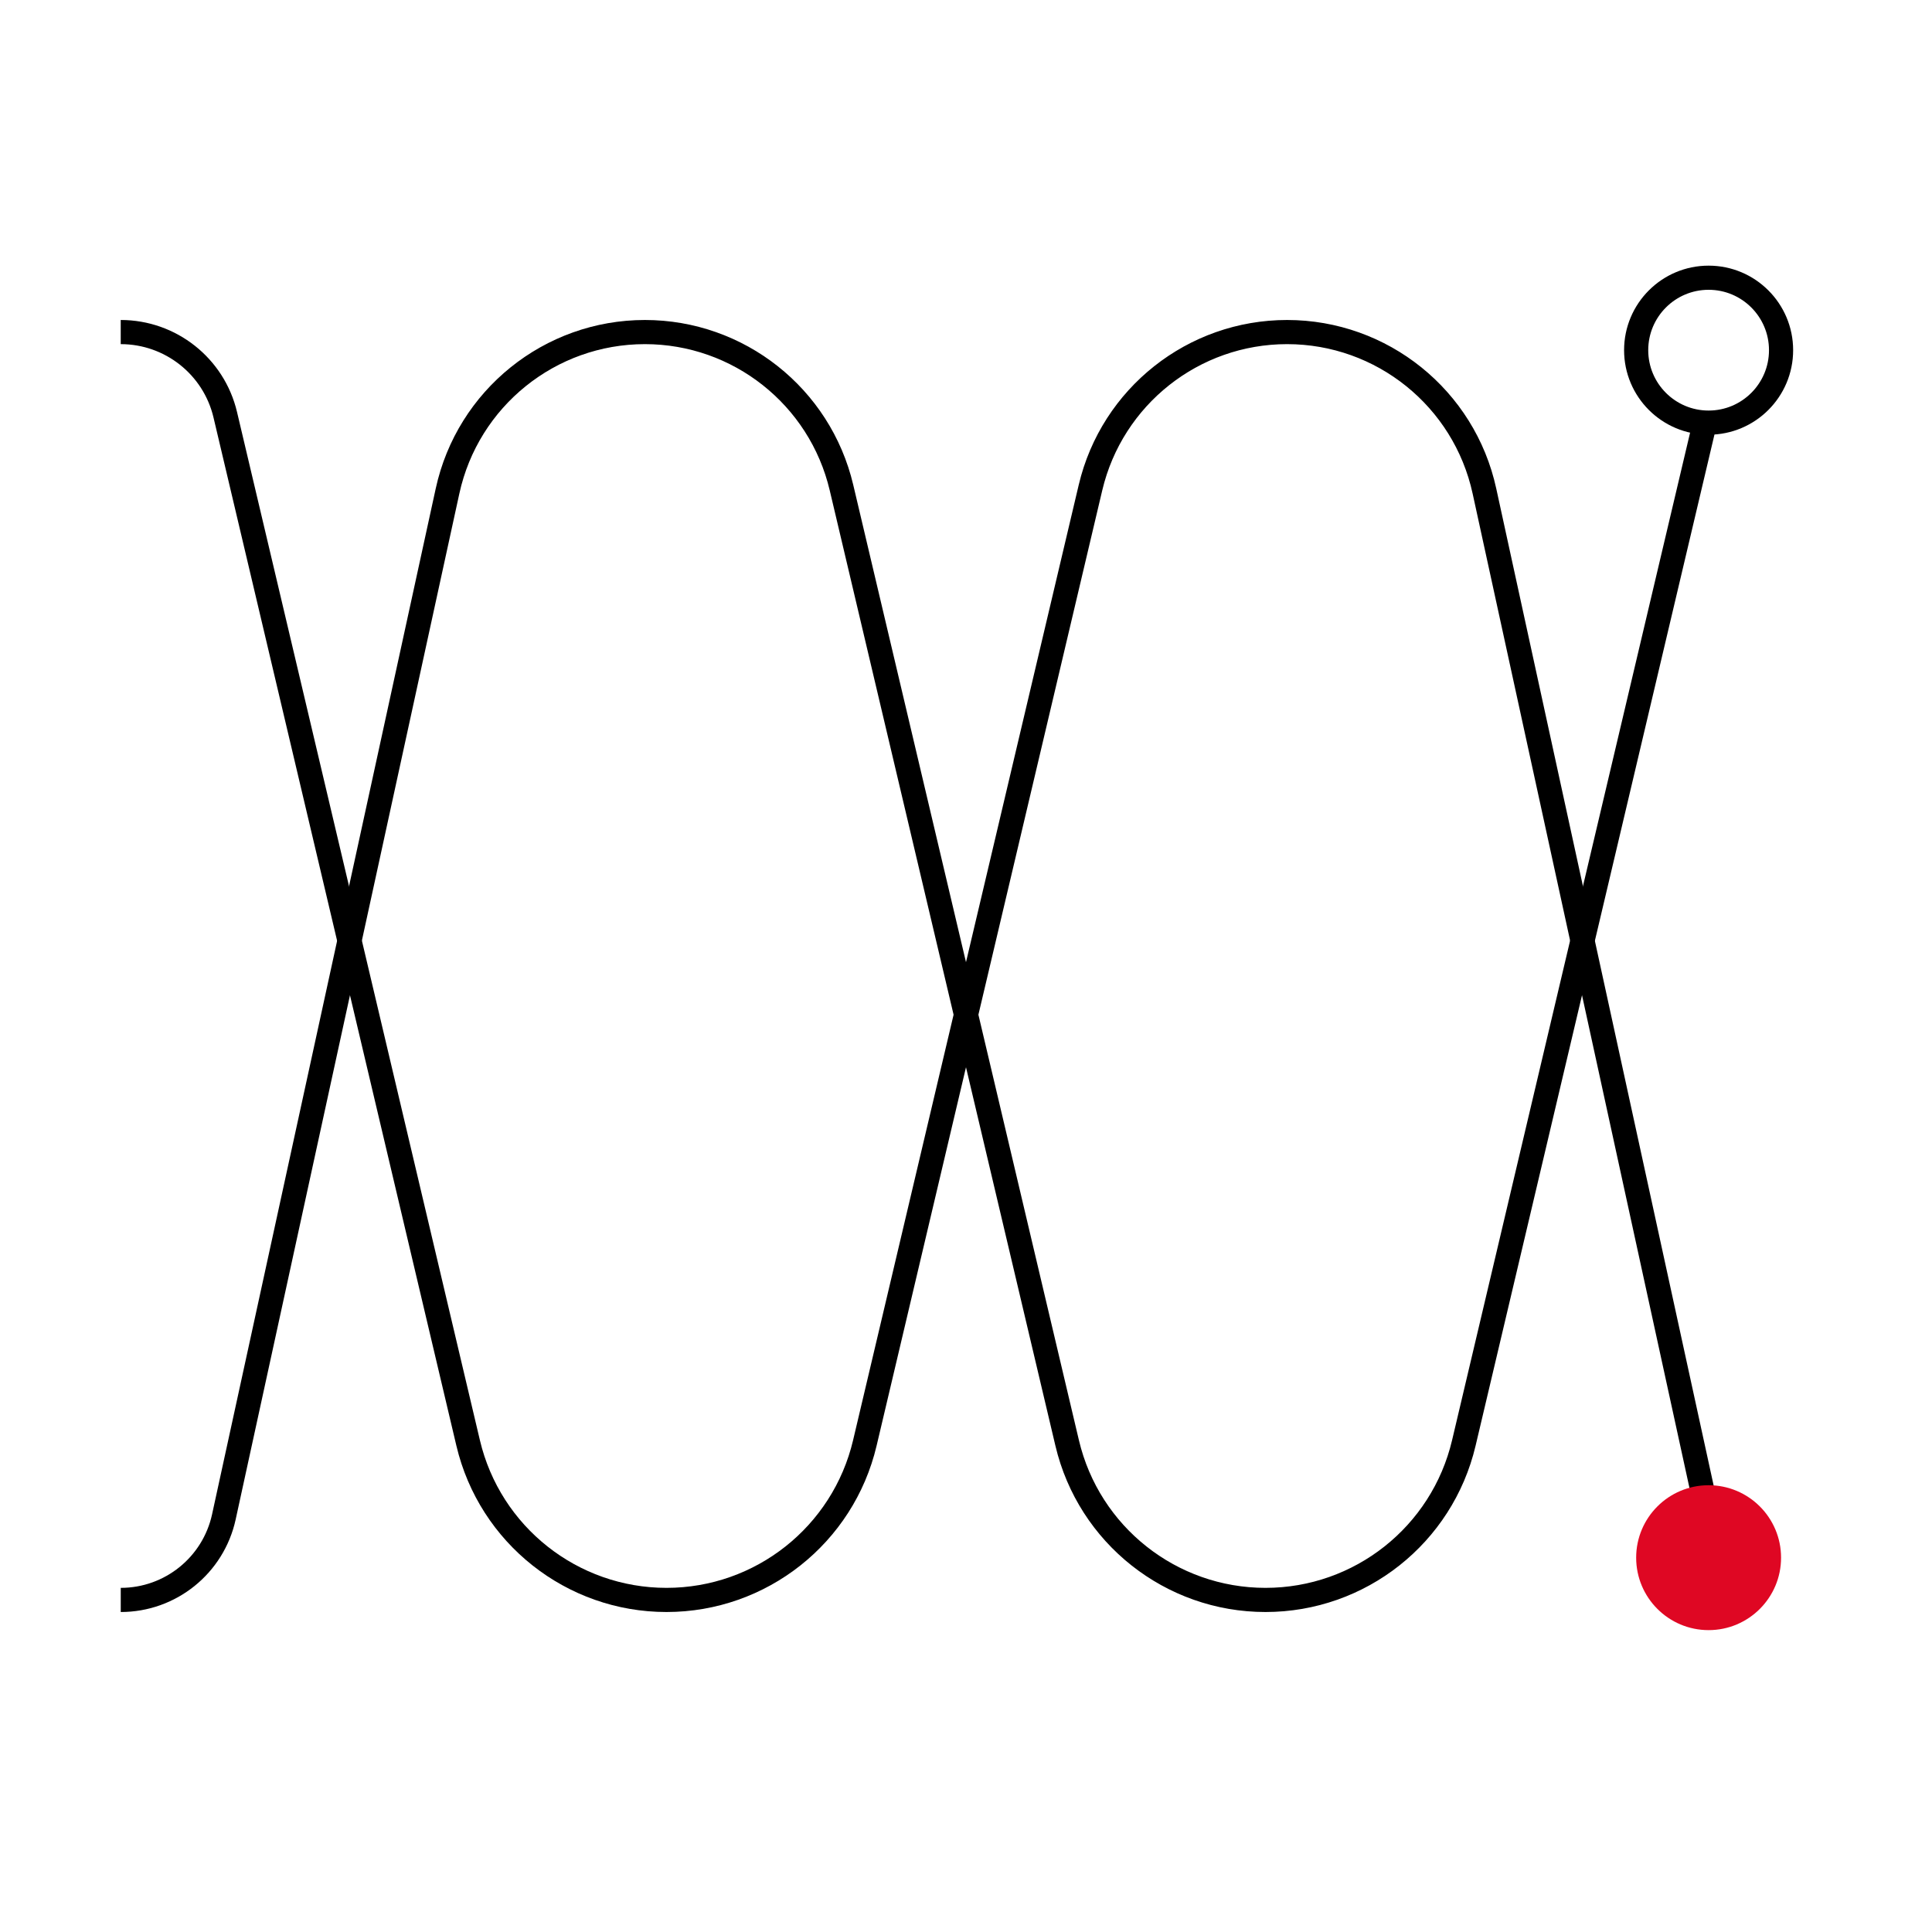 <svg width="80" height="80" viewBox="0 0 80 80" fill="none" xmlns="http://www.w3.org/2000/svg">
<g clip-path="url(#clip0_10278_54853)">
<mask id="mask0_10278_54853" style="mask-type:alpha" maskUnits="userSpaceOnUse" x="0" y="0" width="80" height="80">
<rect width="80" height="80" fill="white"/>
</mask>
<g mask="url(#mask0_10278_54853)">
<path d="M5 66.25V66.25C7.055 66.25 8.832 64.819 9.27 62.811L18.532 20.332C19.37 16.49 22.771 13.75 26.704 13.75V13.75C30.582 13.75 33.952 16.416 34.844 20.191L44.189 59.751C45.088 63.56 48.488 66.25 52.401 66.25V66.25C56.315 66.25 59.714 63.56 60.614 59.751L70.563 17.635" stroke="black"/>
<path d="M71.48 66.25L61.467 20.332C60.63 16.49 57.228 13.75 53.295 13.75V13.75C49.417 13.75 46.047 16.416 45.155 20.191L35.811 59.751C34.911 63.56 31.511 66.25 27.598 66.25V66.25C23.685 66.25 20.285 63.56 19.385 59.751L9.328 17.175C8.854 15.168 7.062 13.75 4.999 13.75V13.75" stroke="black"/>
<ellipse cx="70.75" cy="64.5" rx="3" ry="3" transform="rotate(-180 70.75 64.5)" fill="#DF0723"/>
<ellipse cx="70.75" cy="14.5" rx="3" ry="3" transform="rotate(-180 70.75 14.5)" stroke="black"/>
</g>
</g>
<defs>
<clipPath id="clip0_10278_54853">
<rect width="80" height="80" fill="white"/>
</clipPath>
</defs>
</svg>
